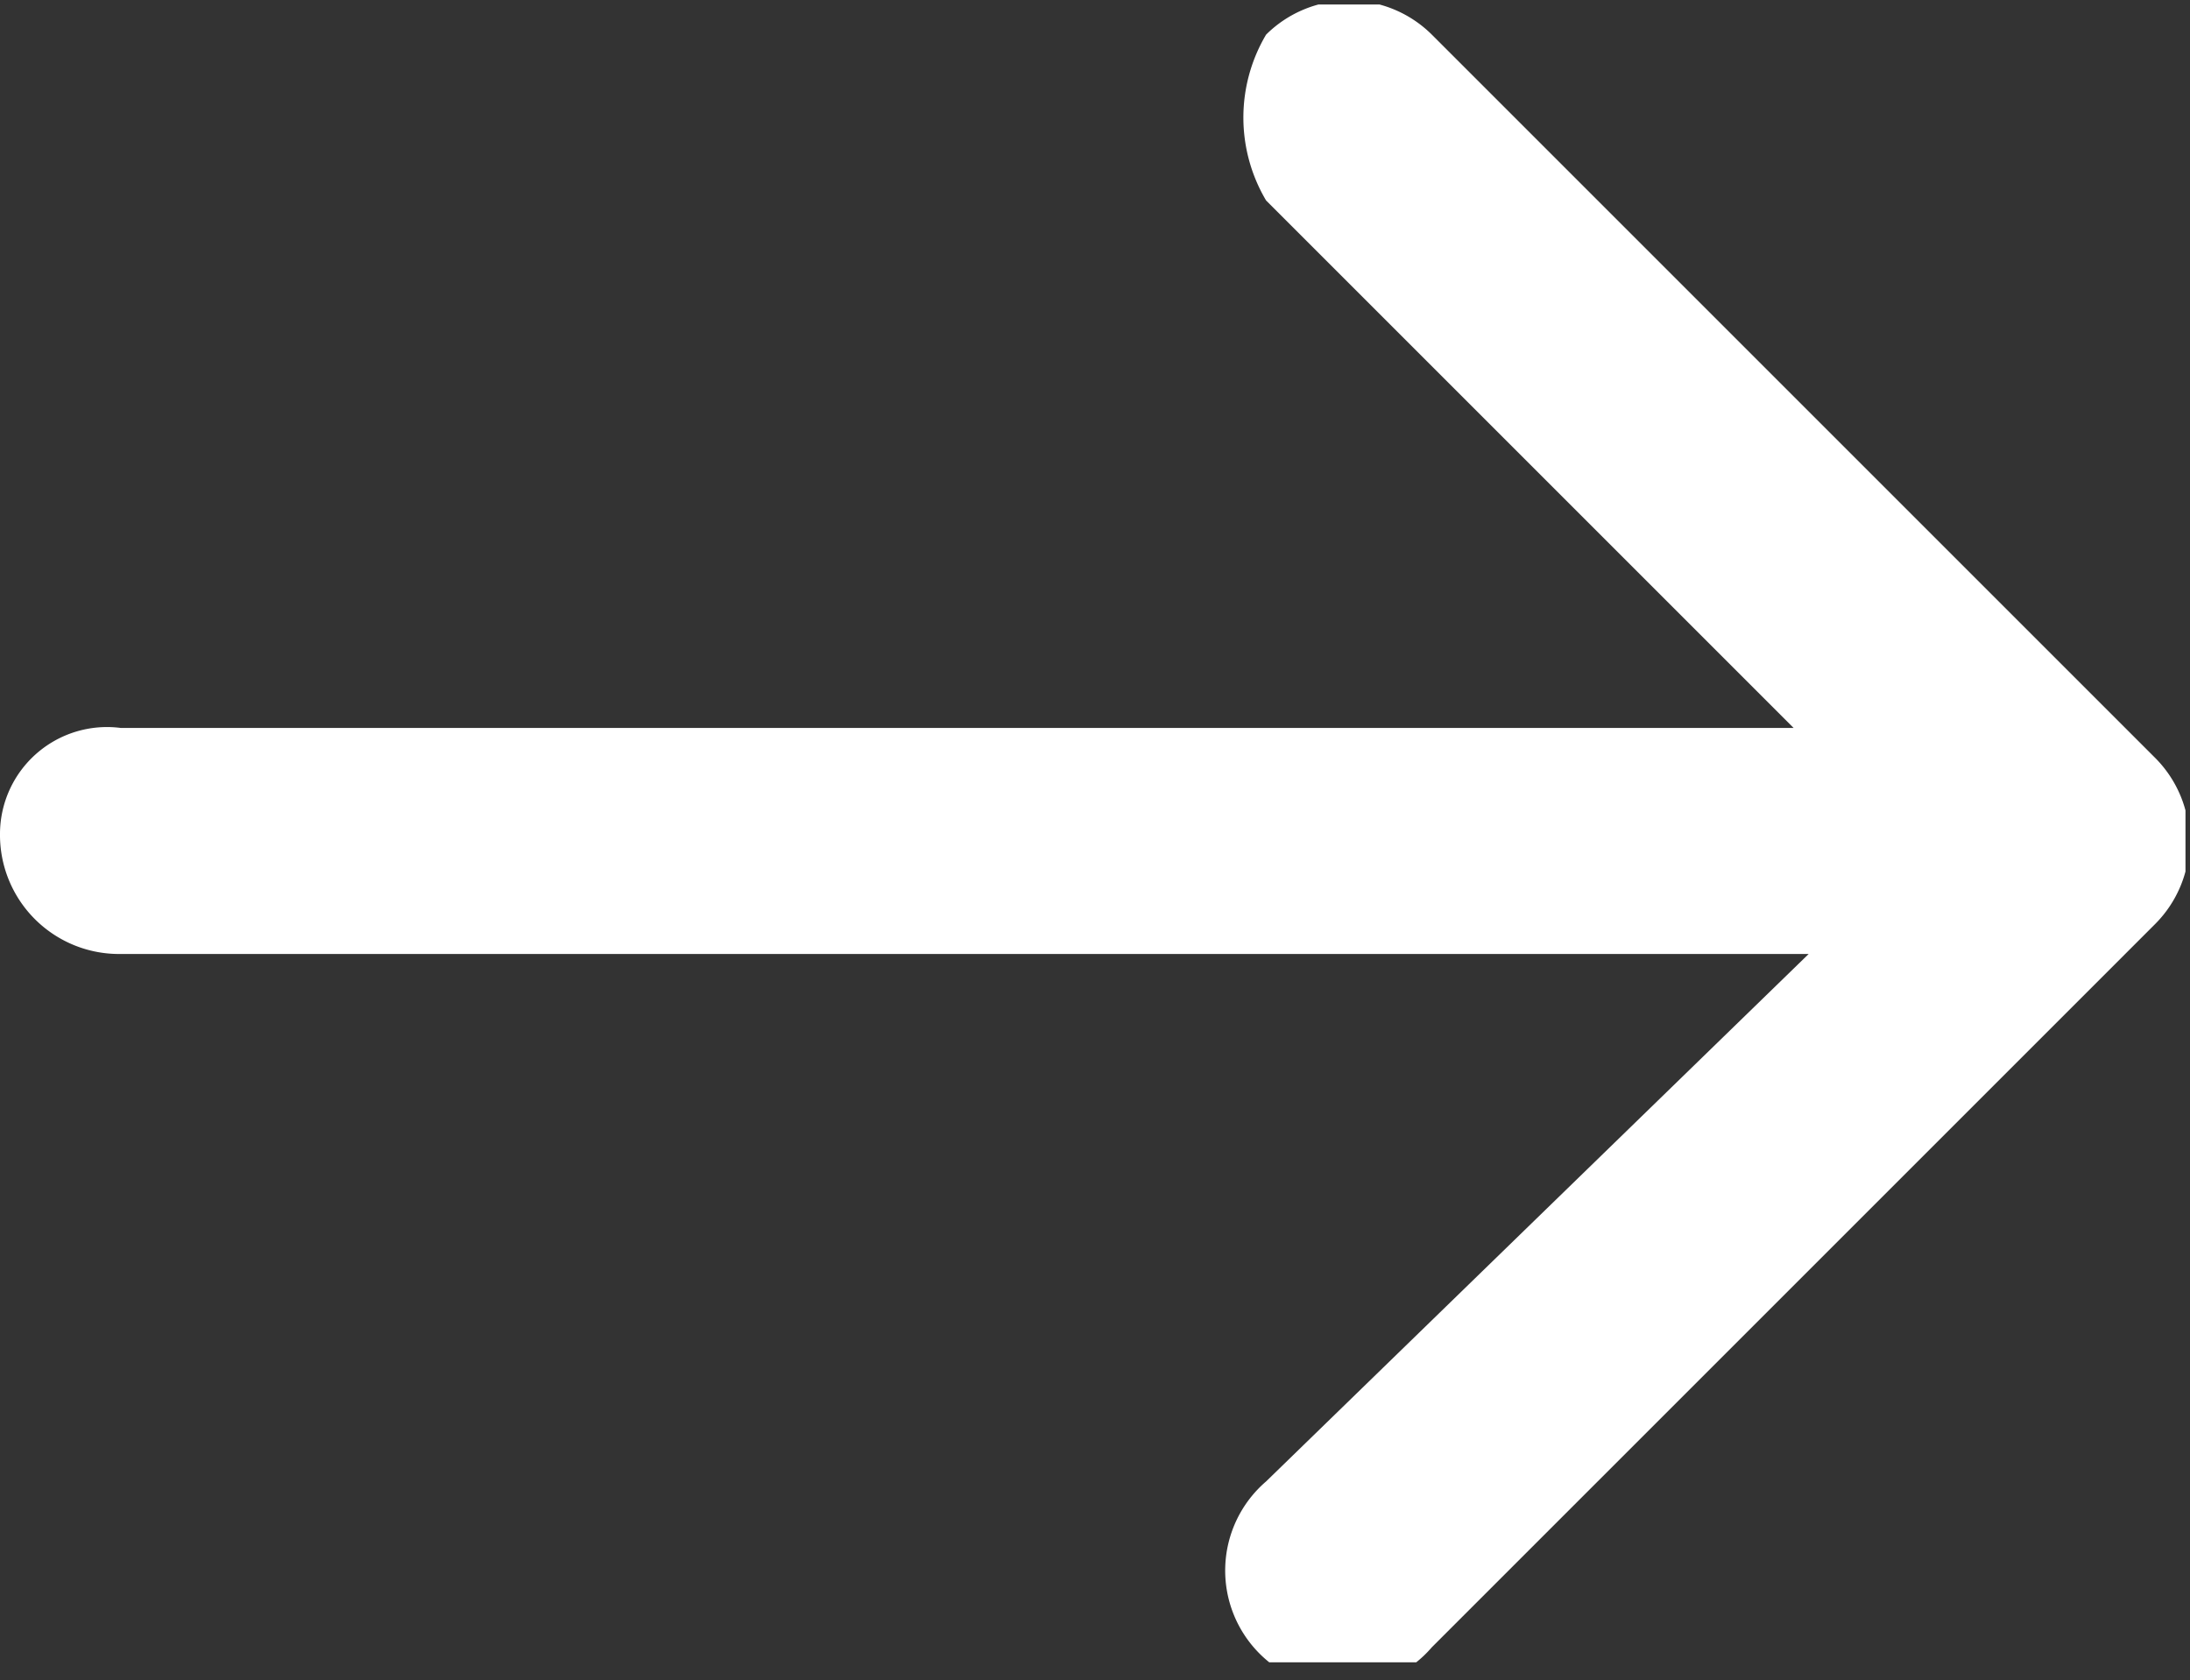 <svg xmlns="http://www.w3.org/2000/svg" xmlns:xlink="http://www.w3.org/1999/xlink" viewBox="0 0 14.53 11.15"><rect x="0" y="0" width="14.53" height="11.15" fill="#333333" stroke="none"/><defs><style>.cls-1{fill:none;}.cls-2{clip-path:url(#clip-path);}.cls-3{fill:#fff;}</style><clipPath id="clip-path" transform="translate(0 0.03)"><rect class="cls-1" width="14.5" height="11"/></clipPath></defs><title>资源 2</title><g id="图层_2" data-name="图层 2"><g id="图层_1-2" data-name="图层 1"><g class="cls-2"><path class="cls-3" d="M14.3,5,9.5.2A.78.78,0,0,0,8.4.2a1.08,1.08,0,0,0,0,1.1l3.5,3.5H.8a.71.71,0,0,0-.8.7.79.79,0,0,0,.8.8H12L8.4,9.8a.78.78,0,1,0,1.1,1.1l4.8-4.8A.78.78,0,0,0,14.3,5Z" transform="translate(0 0.03)"/></g></g></g></svg>